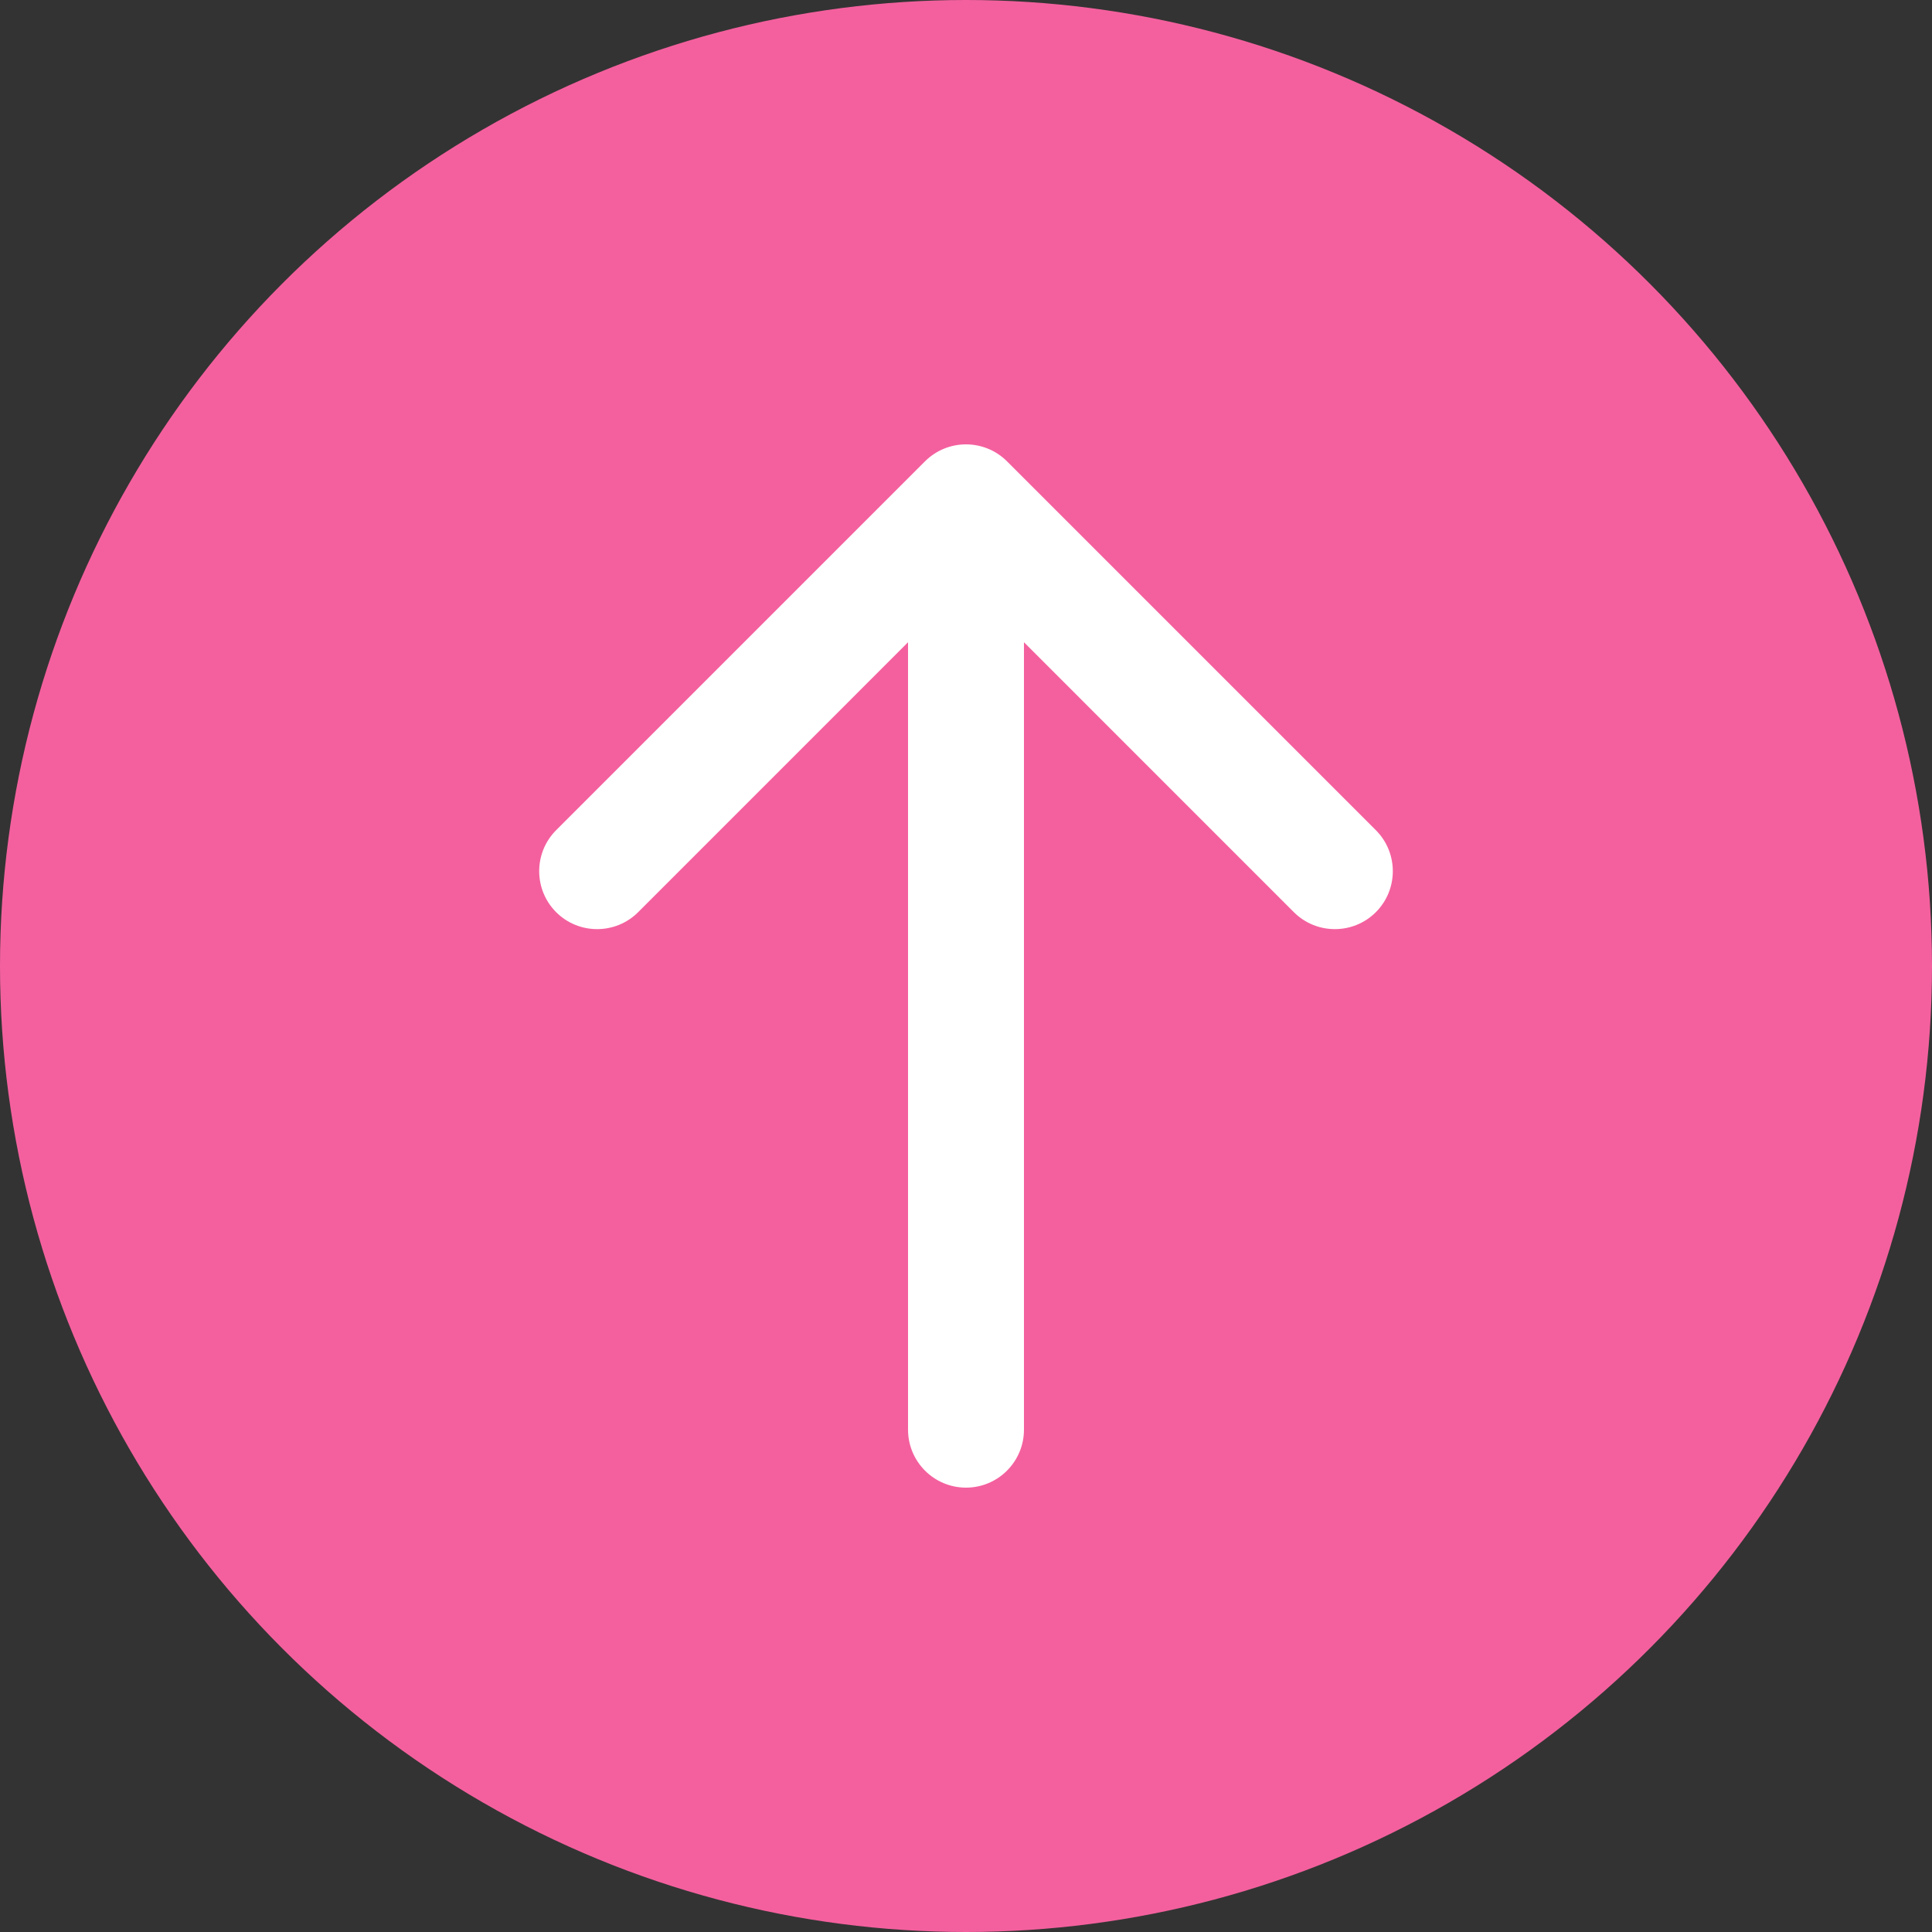 <svg width="50" height="50" viewBox="0 0 50 50" fill="none" xmlns="http://www.w3.org/2000/svg">
<rect x="0" y="0" width="50" height="50" fill="#333333" stroke="none"/>
<circle cx="25" cy="25" r="25" fill="#F4609E"/>
<path d="M23.5 37C23.5 37.828 24.172 38.5 25 38.5C25.828 38.5 26.5 37.828 26.5 37L23.5 37ZM26.061 11.939C25.475 11.354 24.525 11.354 23.939 11.939L14.393 21.485C13.808 22.071 13.808 23.021 14.393 23.607C14.979 24.192 15.929 24.192 16.515 23.607L25 15.121L33.485 23.607C34.071 24.192 35.021 24.192 35.607 23.607C36.192 23.021 36.192 22.071 35.607 21.485L26.061 11.939ZM26.5 37L26.5 13L23.5 13L23.5 37L26.5 37Z" fill="white"/>
</svg>
